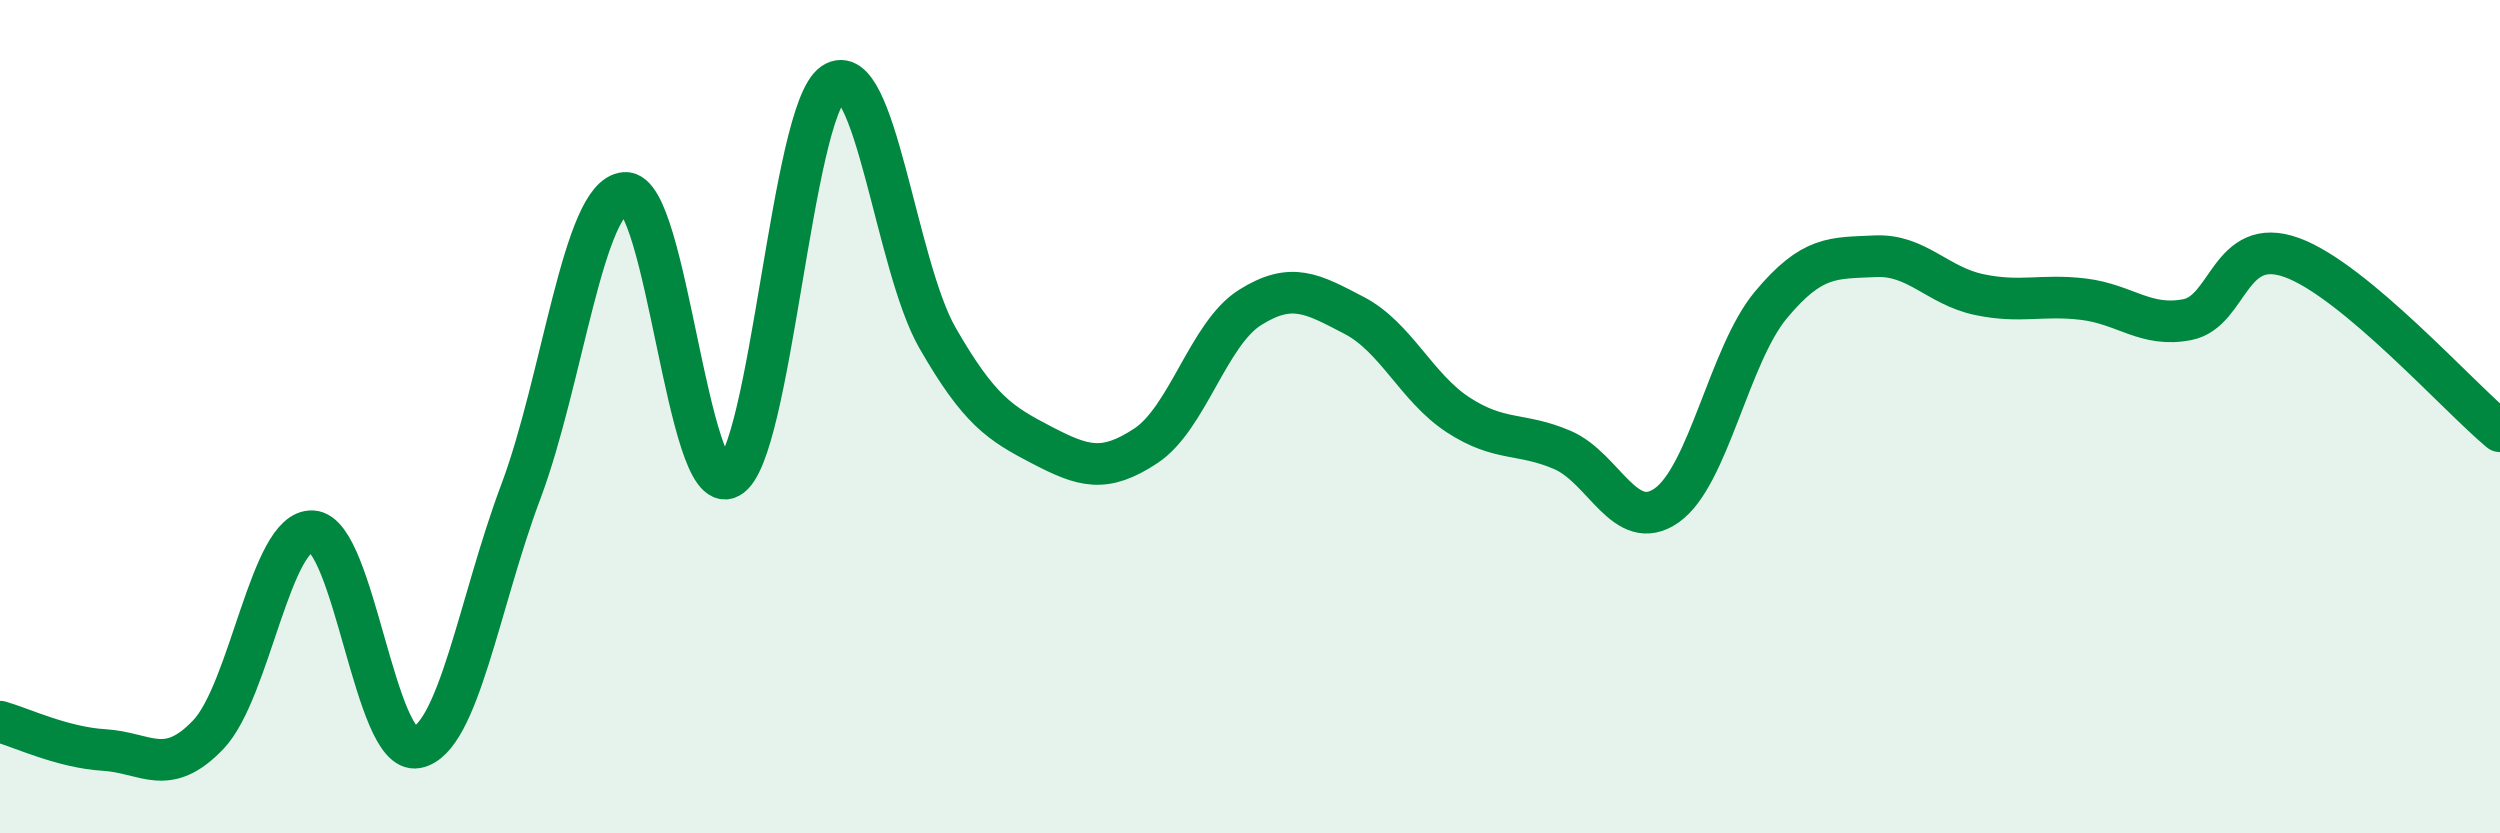 
    <svg width="60" height="20" viewBox="0 0 60 20" xmlns="http://www.w3.org/2000/svg">
      <path
        d="M 0,17.32 C 0.5,17.46 1.5,17.94 2.5,18 C 3.5,18.06 4,18.68 5,17.63 C 6,16.58 6.5,12.69 7.5,12.75 C 8.5,12.81 9,18.13 10,17.94 C 11,17.75 11.5,14.46 12.5,11.8 C 13.5,9.14 14,4.7 15,4.63 C 16,4.56 16.5,11.99 17.5,11.46 C 18.5,10.93 19,2.67 20,2 C 21,1.33 21.5,6.37 22.5,8.11 C 23.5,9.85 24,10.16 25,10.68 C 26,11.2 26.5,11.36 27.5,10.7 C 28.5,10.04 29,8.01 30,7.38 C 31,6.75 31.5,7.05 32.5,7.57 C 33.5,8.09 34,9.31 35,9.96 C 36,10.61 36.5,10.37 37.5,10.8 C 38.5,11.23 39,12.83 40,12.13 C 41,11.43 41.5,8.52 42.5,7.32 C 43.5,6.12 44,6.2 45,6.15 C 46,6.1 46.5,6.86 47.5,7.07 C 48.5,7.28 49,7.06 50,7.18 C 51,7.3 51.5,7.87 52.5,7.67 C 53.5,7.47 53.5,5.64 55,6.18 C 56.5,6.72 59,9.52 60,10.35L60 20L0 20Z"
        fill="#008740"
        opacity="0.1"
        stroke-linecap="round"
        stroke-linejoin="round"
      />
      <path
        d="M 0,17.32 C 0.5,17.46 1.5,17.94 2.5,18 C 3.5,18.06 4,18.68 5,17.63 C 6,16.58 6.5,12.69 7.5,12.75 C 8.5,12.81 9,18.13 10,17.94 C 11,17.75 11.5,14.46 12.5,11.8 C 13.5,9.14 14,4.7 15,4.63 C 16,4.56 16.5,11.99 17.5,11.46 C 18.5,10.93 19,2.67 20,2 C 21,1.33 21.5,6.37 22.5,8.11 C 23.5,9.85 24,10.16 25,10.68 C 26,11.2 26.5,11.36 27.5,10.7 C 28.5,10.04 29,8.01 30,7.38 C 31,6.75 31.5,7.05 32.5,7.57 C 33.5,8.09 34,9.31 35,9.96 C 36,10.61 36.5,10.37 37.5,10.8 C 38.5,11.23 39,12.83 40,12.13 C 41,11.43 41.5,8.52 42.5,7.32 C 43.5,6.12 44,6.2 45,6.15 C 46,6.1 46.5,6.86 47.5,7.07 C 48.5,7.28 49,7.06 50,7.18 C 51,7.3 51.5,7.87 52.5,7.67 C 53.5,7.47 53.5,5.64 55,6.18 C 56.5,6.72 59,9.52 60,10.35"
        stroke="#008740"
        stroke-width="1"
        fill="none"
        stroke-linecap="round"
        stroke-linejoin="round"
      />
    </svg>
  